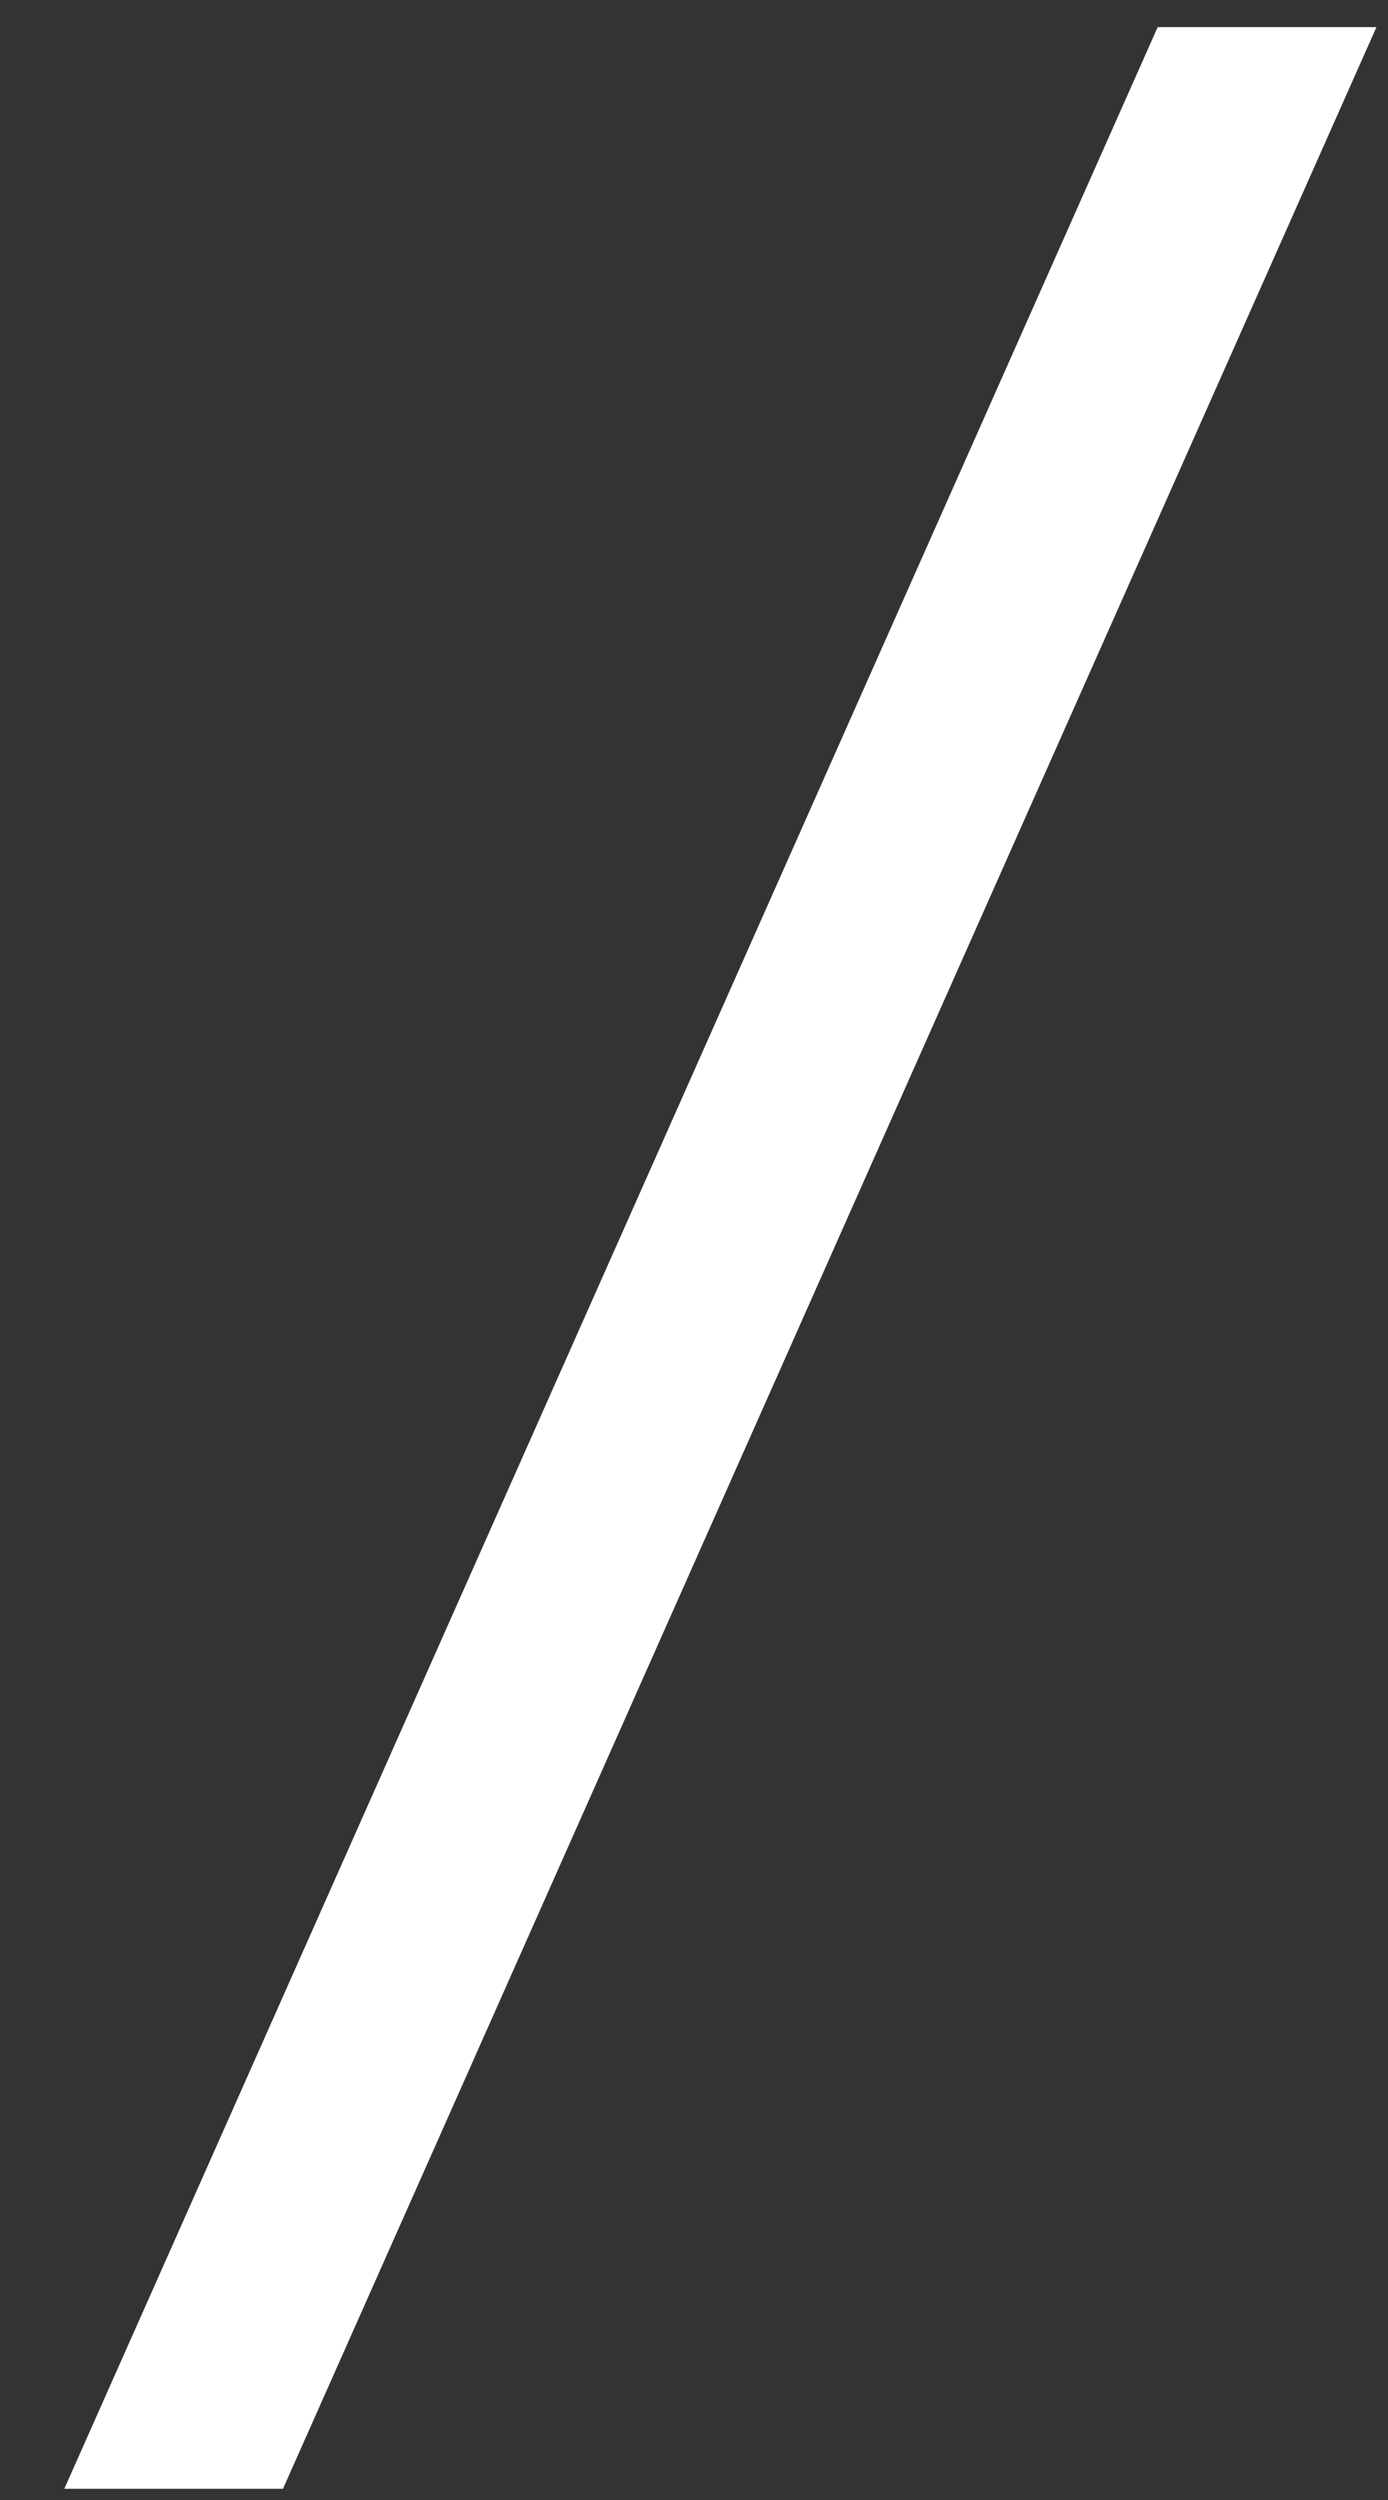 <?xml version="1.0" encoding="UTF-8"?> <svg xmlns="http://www.w3.org/2000/svg" width="15" height="27" viewBox="0 0 15 27" fill="none"><rect x="0" y="0" width="15" height="27" fill="#333333" stroke="none"/><path d="M3.058 26.879H0.695L12.511 0.293H14.875L3.058 26.879Z" fill="white"></path></svg> 